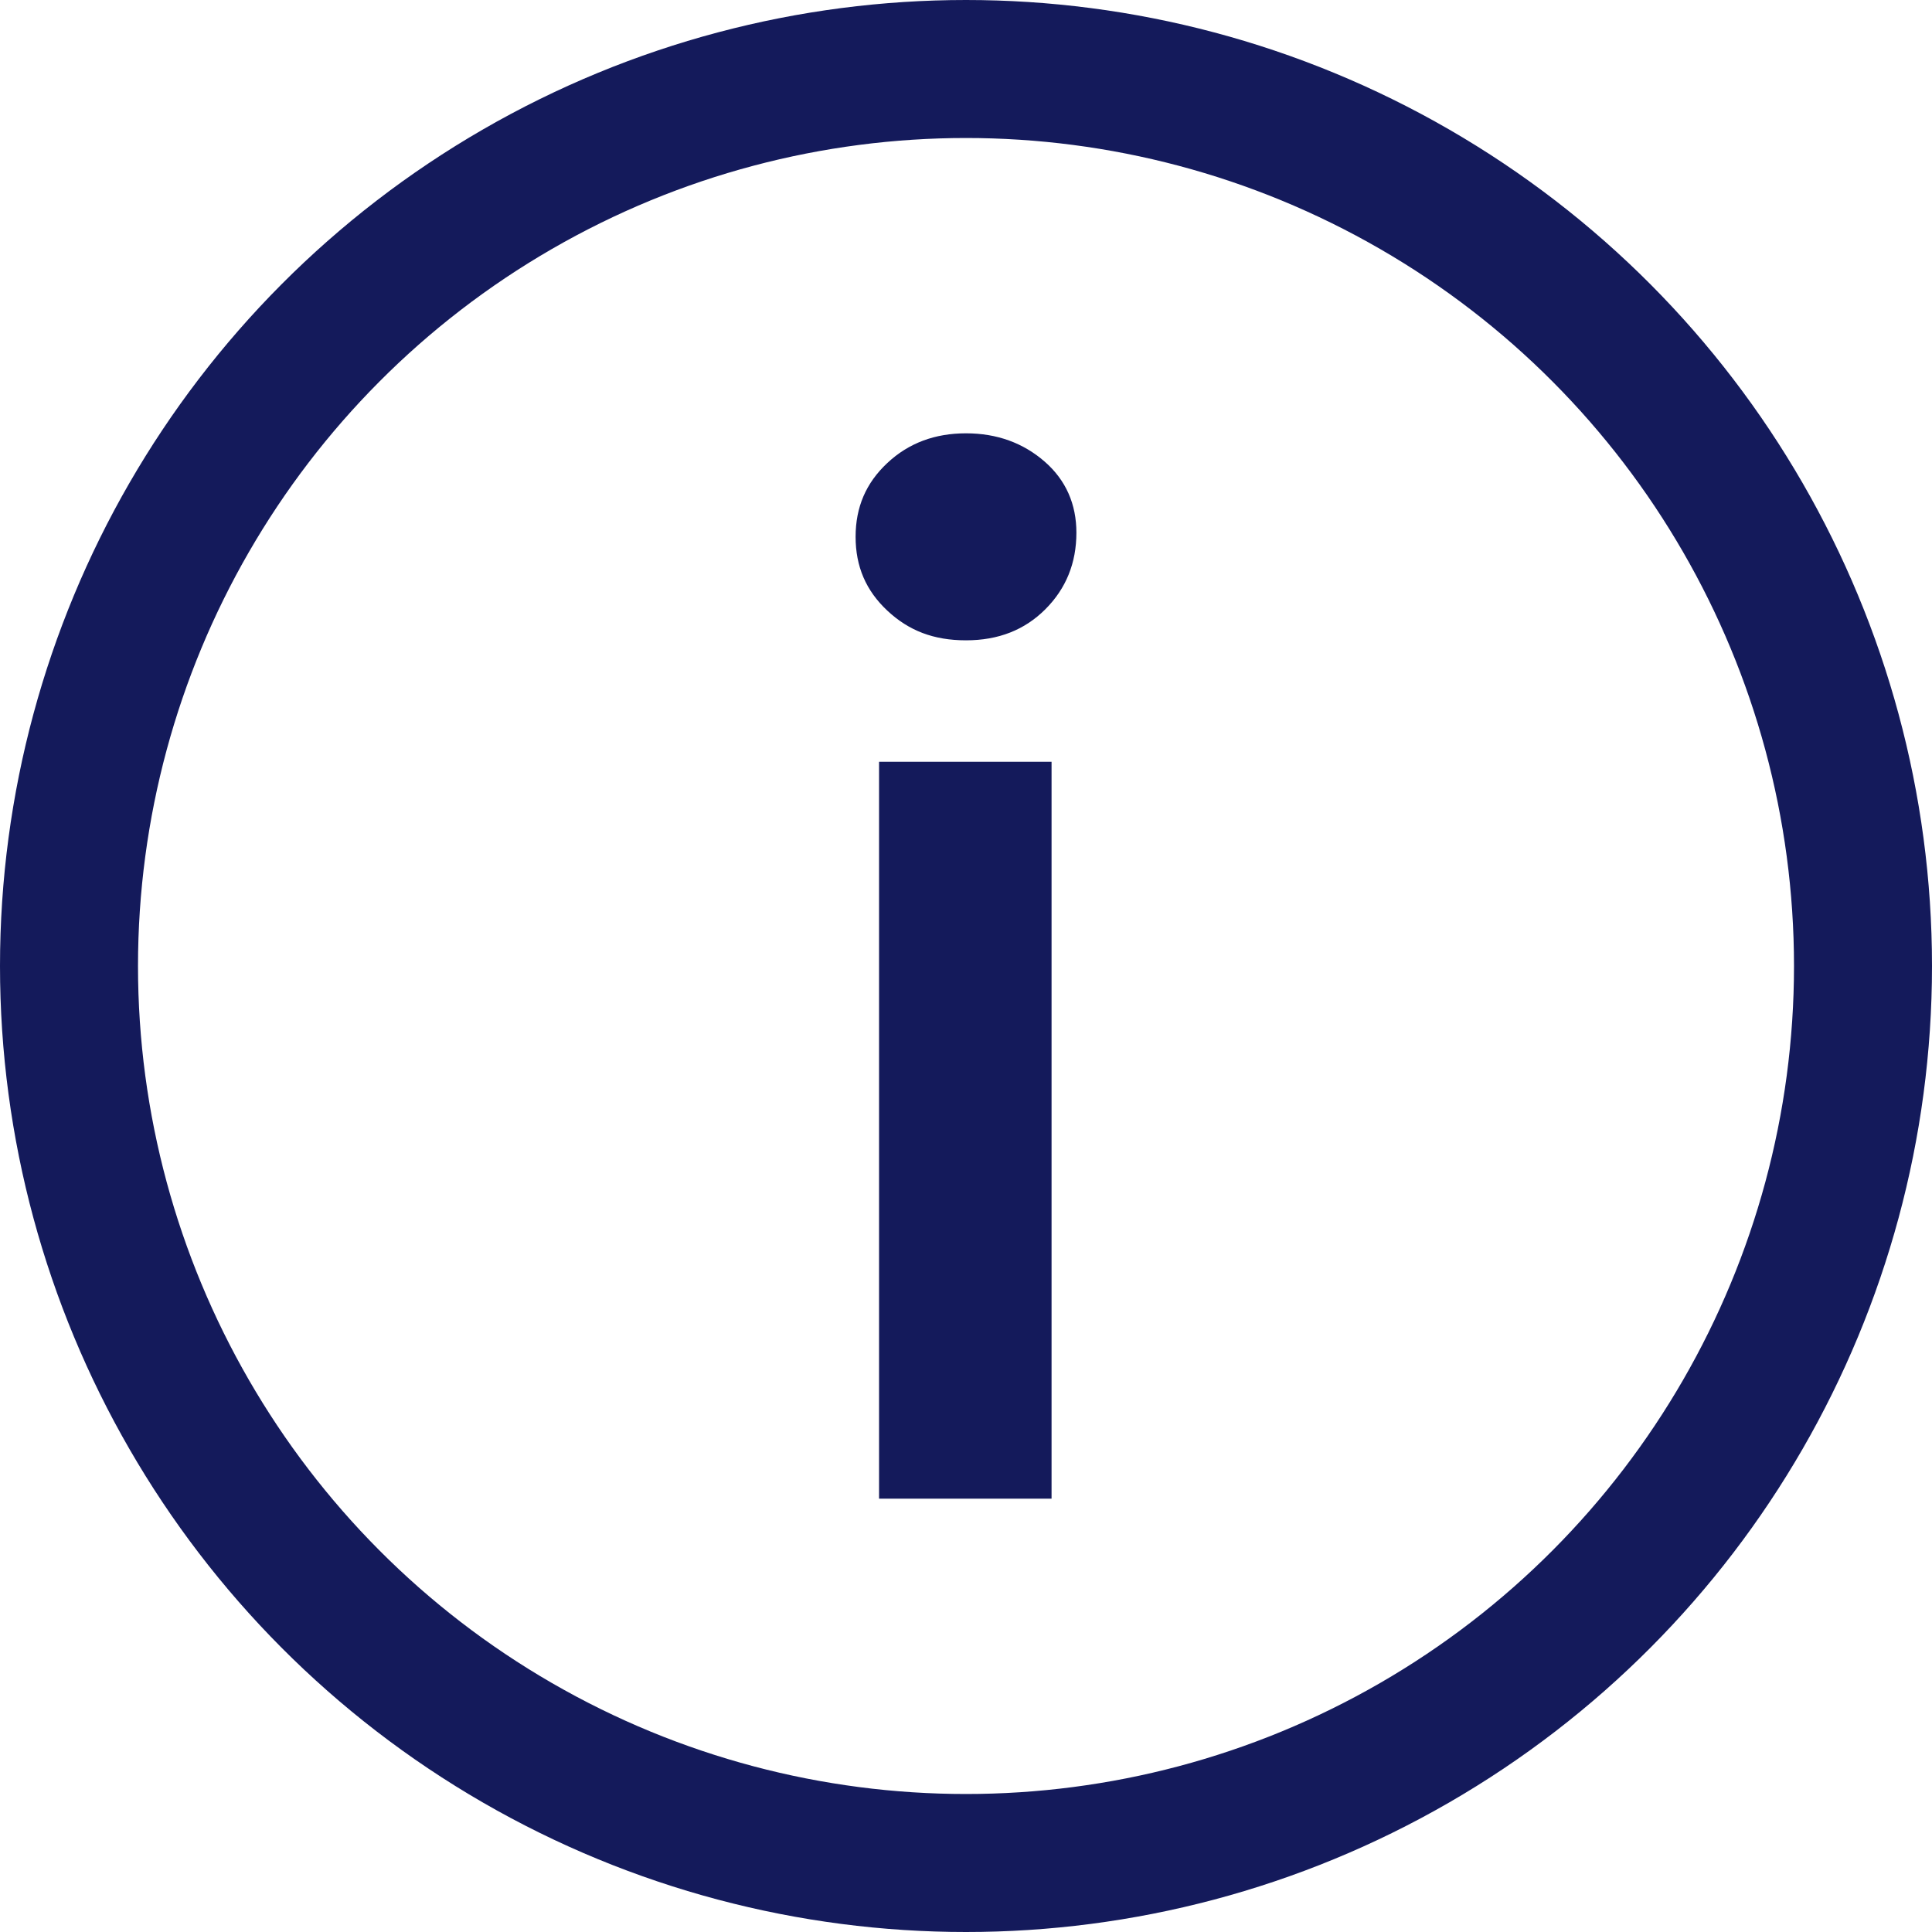 <?xml version="1.0" encoding="UTF-8"?><svg id="Layer_2" xmlns="http://www.w3.org/2000/svg" viewBox="0 0 28 28"><defs><style>.cls-1,.cls-2{fill:none;}.cls-3{fill:#141a5b;}.cls-2{stroke:#141a5b;stroke-width:2px;}.cls-4{isolation:isolate;}</style></defs><g id="Layer_1-2"><g id="Ellipse_15"><circle class="cls-1" cx="14" cy="14" r="14"/><circle class="cls-2" cx="14" cy="14" r="13"/></g><g class="cls-4"><path class="cls-3" d="m12.86,8.85c-.31-.29-.46-.64-.46-1.07s.15-.78.46-1.07.69-.43,1.14-.43.83.14,1.14.41c.31.27.46.62.46,1.03,0,.44-.15.81-.45,1.11-.3.3-.68.45-1.15.45s-.83-.14-1.14-.43Zm-.12,2.19h2.5v10.68h-2.5v-10.68Z"/></g></g></svg>